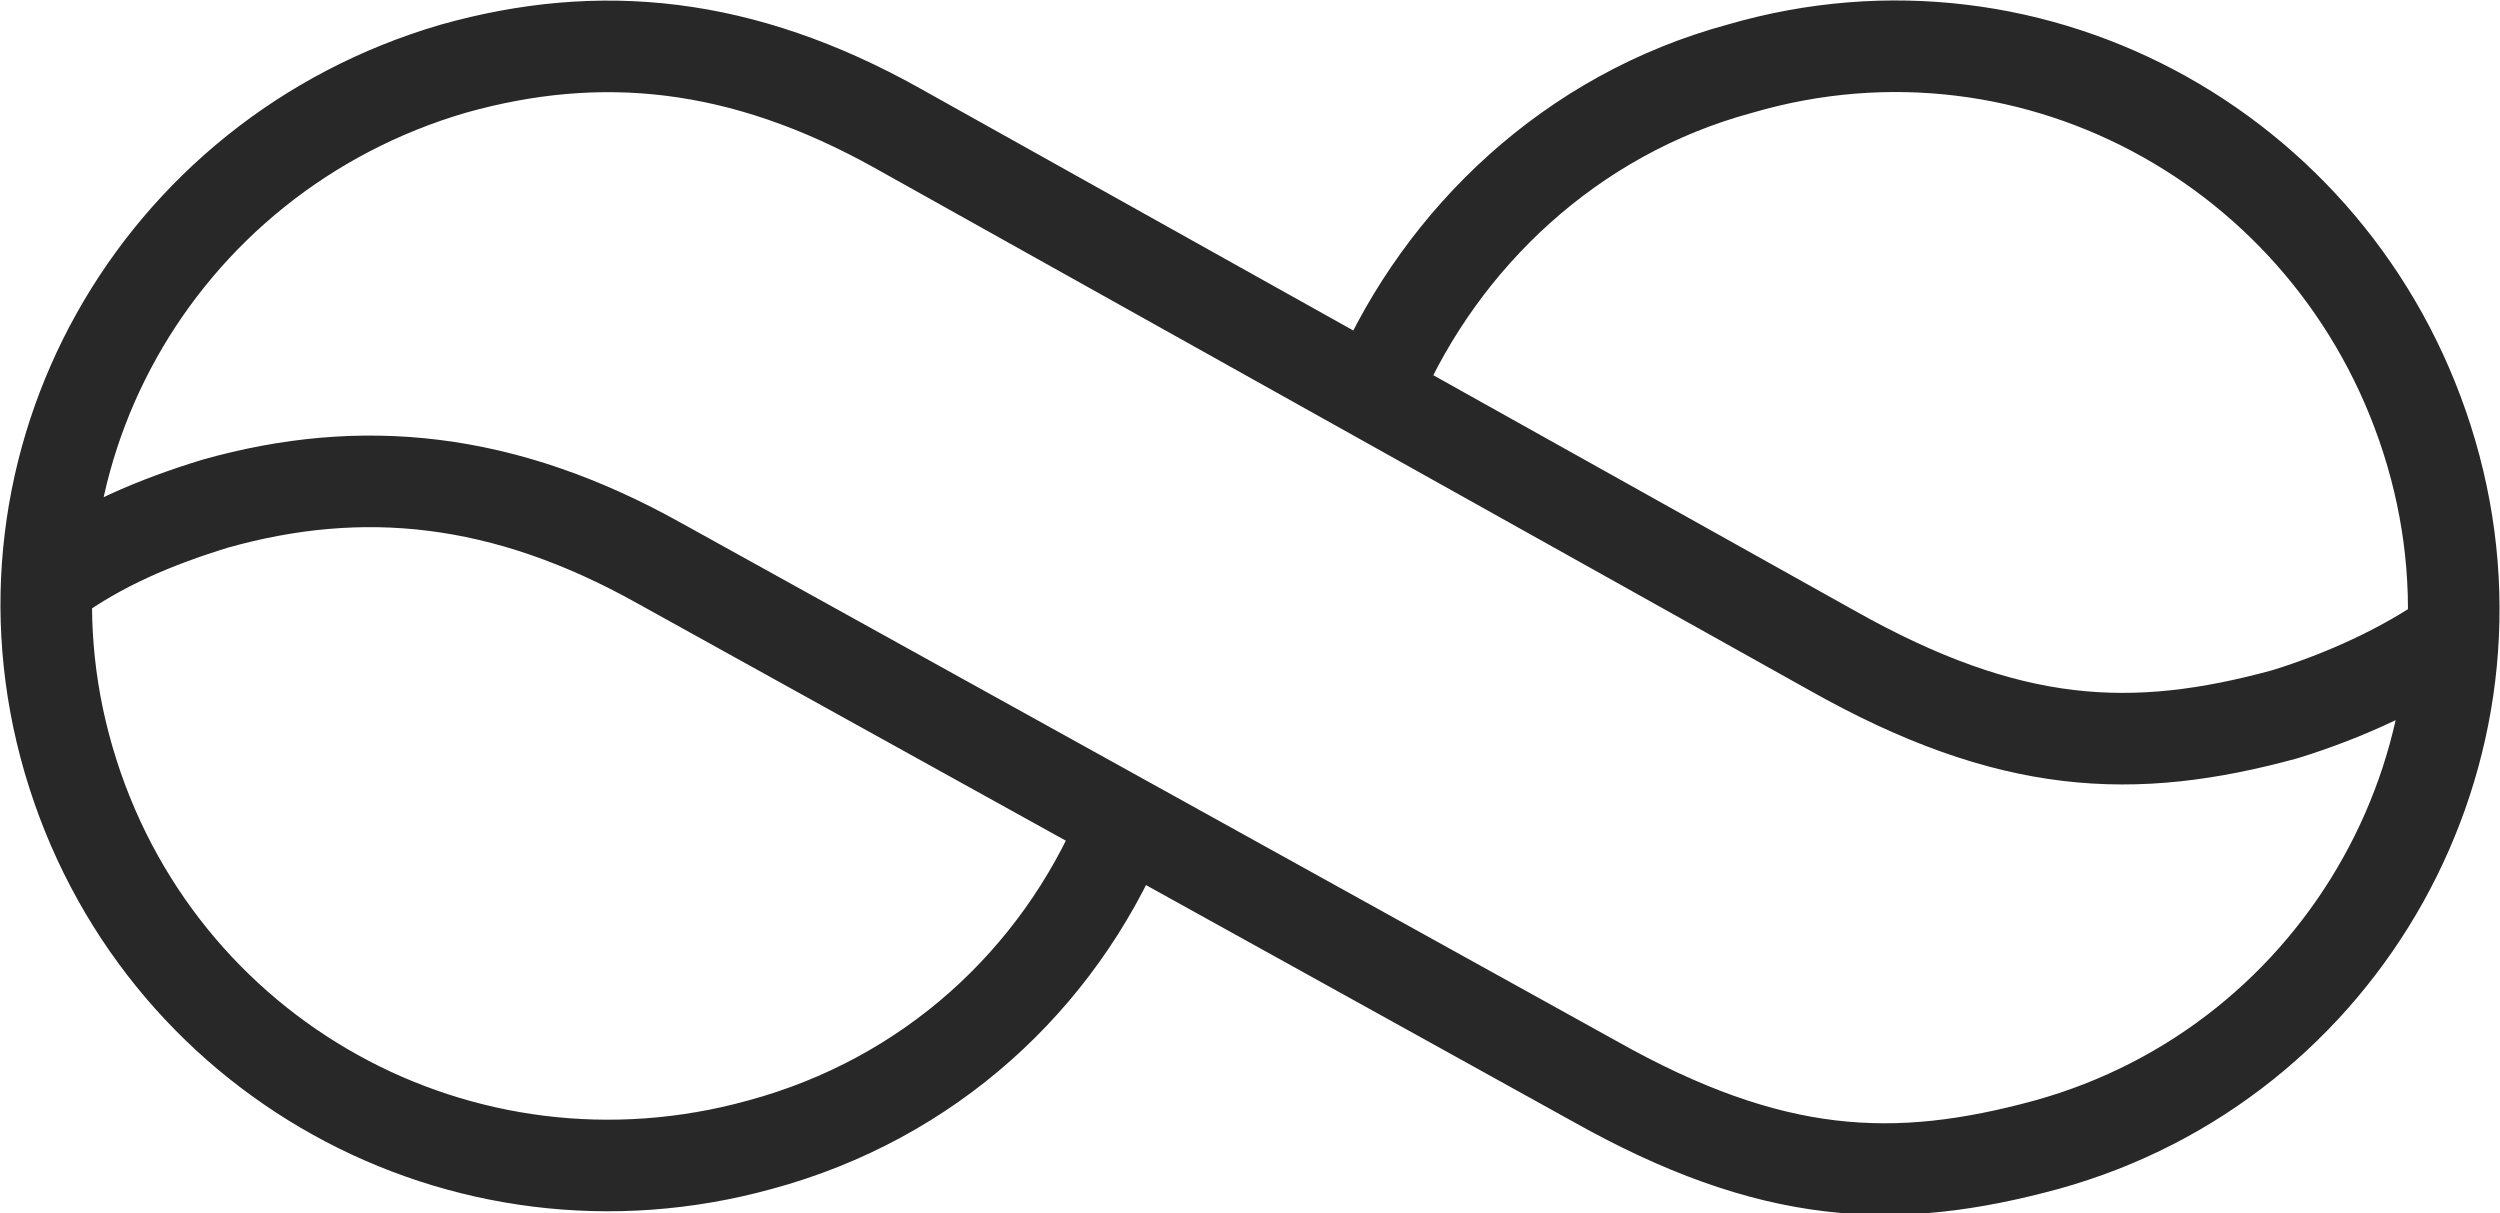 <svg xmlns="http://www.w3.org/2000/svg" viewBox="0 0 54.6 26.5"><path d="M24.5 18.1c-1.4 3.3-4.2 5.9-7.9 6.9-6.5 1.8-13.2-1.9-15.1-8.4S3.4 3.4 9.9 1.5c3.2-.9 6.3-.6 9.7 1.3L40 14.2c3.9 2.2 6.6 2.3 9.9 1.4 1.3-.4 2.6-1 3.6-1.7M1.1 12.7c1.1-.8 2.3-1.3 3.6-1.7 3.2-.9 6.3-.6 9.7 1.3l20.4 11.3c3.9 2.2 6.6 2.3 9.9 1.4 6.5-1.8 10.3-8.6 8.4-15.1S44.5-.4 38 1.5c-3.7 1-6.5 3.7-7.9 6.9" fill="none" stroke="#282828" stroke-width="2" stroke-miterlimit="10"/></svg>